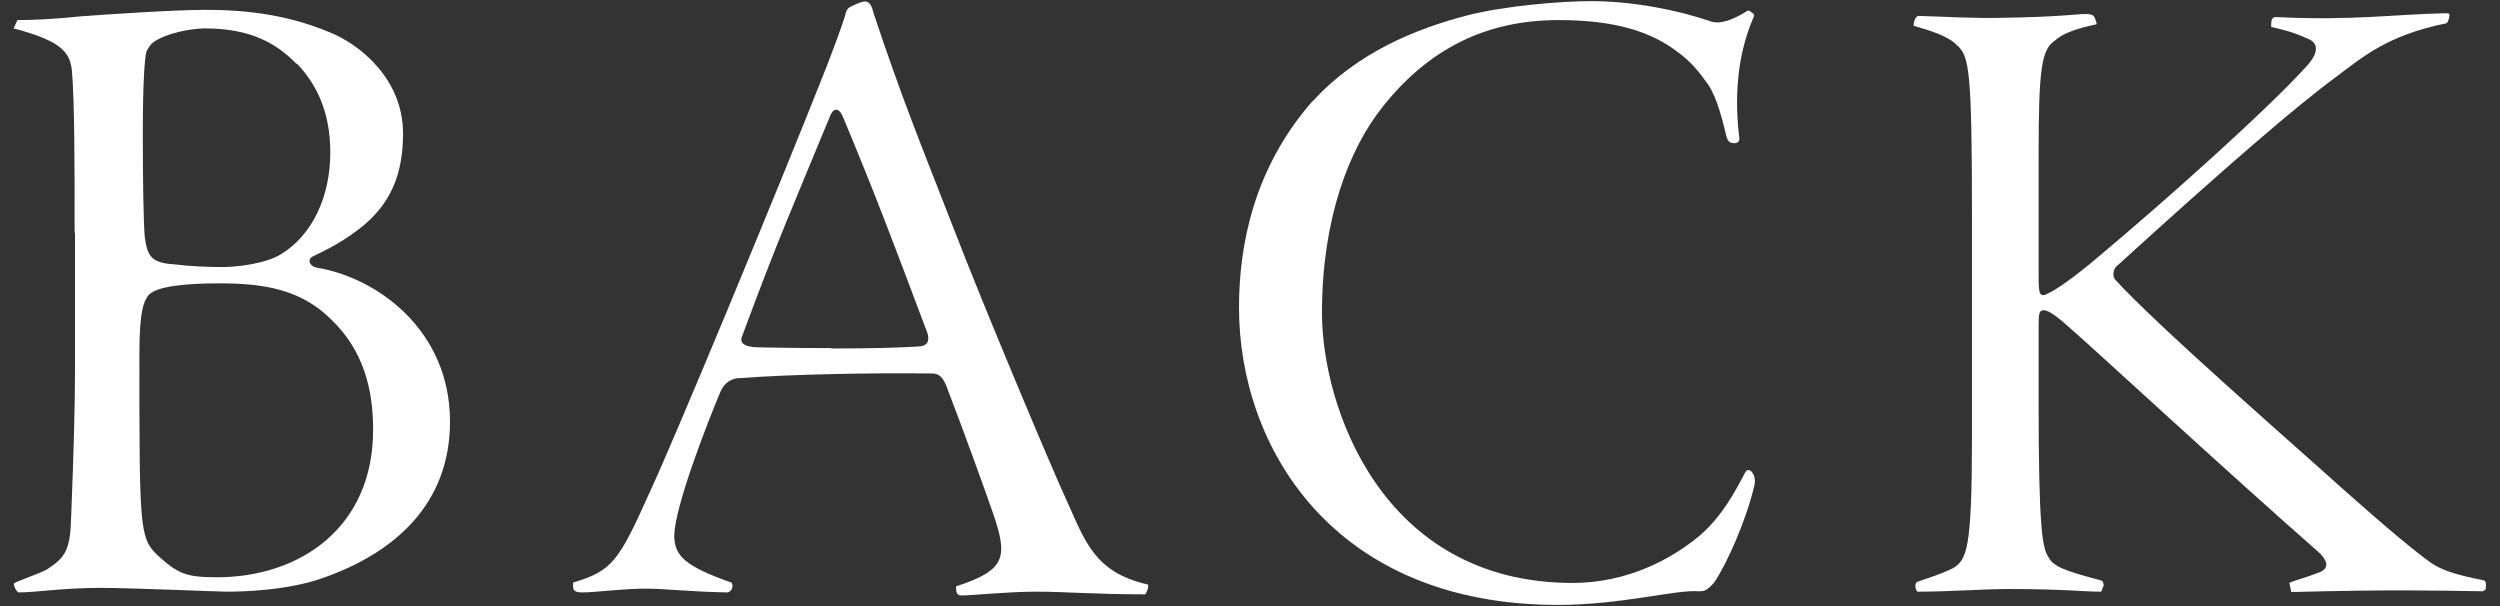 <svg xmlns="http://www.w3.org/2000/svg" width="66" height="16" viewBox="0 0 66 16">
    <rect x="0" y="0" width="66" height="16" fill="#333333" stroke="none"/>
    <path d="M1.97,6.15c0-1.75,0-3.43-.07-4.27-.05-.48-.24-.79-1.54-1.13l.1-.22c.36,0,.94-.02,1.68-.1.7-.05,2.45-.17,3.29-.17s2.04.07,3.29.6c.77.31,1.92,1.22,1.92,2.66,0,1.03-.29,1.87-1.18,2.54-.53.41-1.03.62-1.22.72-.14.1-.05.26.14.29,1.56.26,3.5,1.63,3.5,4.06,0,2.16-1.44,3.46-3.36,4.13-.96.34-2.16.36-2.54.36-.24,0-2.5-.1-3.31-.1-1.01,0-1.73.12-2.18.12-.05-.02-.14-.17-.12-.24.17-.1.65-.24.89-.38.46-.31.6-.48.62-1.42.07-1.73.1-3.02.1-3.84v-3.62ZM9.85,11.34c0-1.08-.26-2.09-1.1-2.9-.82-.82-1.82-.96-2.98-.96-.82,0-1.7.07-1.87.34-.1.14-.22.38-.22,1.51,0,4.61,0,4.87.48,5.33.53.48.74.58,1.56.58,2.21,0,4.13-1.32,4.13-3.89ZM7.83,1.69c-.53-.55-1.22-.94-2.42-.94-.19,0-.74.05-1.18.26-.24.12-.26.17-.36.34-.05.14-.1.84-.1,2.18,0,1.27.02,2.35.05,2.71.07.55.19.7.79.74.38.05.91.07,1.27.07.31,0,1.1-.07,1.54-.34.82-.5,1.3-1.51,1.3-2.69,0-1.06-.36-1.8-.89-2.35Z" style="fill:#fff"/>
    <path d="M23.07.37c.74,2.23,1.25,3.46,2.09,5.62.79,2.06,2.66,6.5,2.98,7.18.5,1.1.74,1.94,2.16,2.26.05.05-.05.26-.07.26-1.34,0-2.11-.07-2.86-.07-.79,0-1.7.1-1.99.1-.05,0-.1-.02-.12-.07-.02-.05-.02-.12-.02-.17,1.32-.43,1.37-.77.98-1.92-.14-.41-.82-2.3-1.18-3.22-.1-.29-.19-.48-.43-.48-1.58-.02-3.7.02-5.06.12-.26,0-.43.14-.53.36-.36.86-1.2,3.02-1.22,3.79,0,.55.29.82,1.51,1.25.07.1,0,.24-.1.26-1.06-.02-1.63-.1-2.16-.1-.62,0-1.34.1-1.68.1-.12,0-.19-.02-.22-.07s-.02-.14-.02-.19c1.03-.31,1.2-.55,2.02-2.38.62-1.32,3.38-7.97,4.66-11.21.24-.62.38-1.01.5-1.37.02-.12.05-.19.14-.24.1-.05.29-.14.38-.14.14,0,.19.12.24.34ZM21.94,9.2c1.1,0,1.73-.02,2.26-.05.29,0,.34-.14.29-.34-.91-2.42-1.37-3.65-2.23-5.71-.12-.29-.26-.24-.34-.05-1.03,2.5-1.37,3.24-2.33,5.83-.07.17.05.29.46.29.14,0,.74.02,1.9.02Z" style="fill:#fff"/>
    <path d="M34.66,2.67c1.18-1.3,2.76-1.92,4.06-2.26,1.01-.26,2.5-.38,3.29-.38,1.1,0,2.3.24,3.14.53.26.1.62-.05.96-.26.05-.05.1,0,.12.02.05.02.1.07.07.12-.48,1.1-.5,2.26-.38,3.22,0,.05-.02.1-.1.12-.14,0-.19-.02-.24-.17-.1-.41-.24-1.01-.48-1.37-.24-.34-.46-.62-.84-.89-.67-.5-1.58-.82-3.12-.82-1.92,0-3.43.77-4.63,2.28-.91,1.13-1.61,3-1.61,5.45s1.56,7.13,6.62,7.13c1.46,0,2.66-.65,3.41-1.3.55-.5.86-1.08,1.15-1.63.05-.07.1-.07.17,0,.05.07.1.17.07.34-.22.94-.72,2.06-1.06,2.57-.19.22-.26.24-.41.24-.62-.05-2.04.36-3.72.36-5.95,0-8.42-4.18-8.42-7.85,0-1.63.38-3.67,1.94-5.45Z" style="fill:#fff"/>
    <path d="M52.06,5.79c0-3.98-.07-4.32-.41-4.61-.24-.24-.72-.38-1.13-.5,0-.12.05-.24.12-.26.74.02,1.49.07,2.21.05,1.46-.02,1.99-.1,2.21-.1.19,0,.22.05.24.1.02.05.05.1.05.17-.55.12-.89.24-1.1.43-.36.24-.43.77-.43,3.02v3.24c0,.41.02.55.26.41.17-.07.7-.43,1.34-.98,1.7-1.42,4.49-3.91,5.5-5.04.36-.41.22-.62,0-.7-.36-.17-.67-.24-.96-.31v-.07c0-.1.02-.19.12-.19,1.99.1,3.12-.07,4.46-.1.12,0,.14,0,.12.1-.02.1-.05.17-.1.17-1.51.31-2.16.86-2.9,1.42-1.01.74-2.86,2.33-5.76,4.97-.1.07-.14.24-.07.36,1.08,1.2,4.94,4.56,6,5.52,1.27,1.13,1.97,1.7,2.35,1.97.29.19.62.31,1.39.46.07.02.07.12.05.24l-.07.05c-1.27-.02-2.42-.05-5.06.02l-.05-.24c.07-.05.38-.12.82-.29.24-.12.17-.29,0-.48-2.54-2.23-5.91-5.35-6.6-5.95-.34-.31-.58-.48-.7-.48s-.14.07-.14.38v2.06c0,3.34.1,3.84.26,4.08.12.24.43.36,1.34.6.1.02.1.05.12.14l-.07.17c-.5,0-.98-.07-2.45-.07-.65,0-1.54.07-2.4.07-.07-.07-.07-.24,0-.26.26-.1.55-.17.94-.36.36-.22.5-.48.5-3.43v-5.76Z" style="fill:#fff"/>
    <rect width="66" height="16" style="fill:none"/>
</svg>
